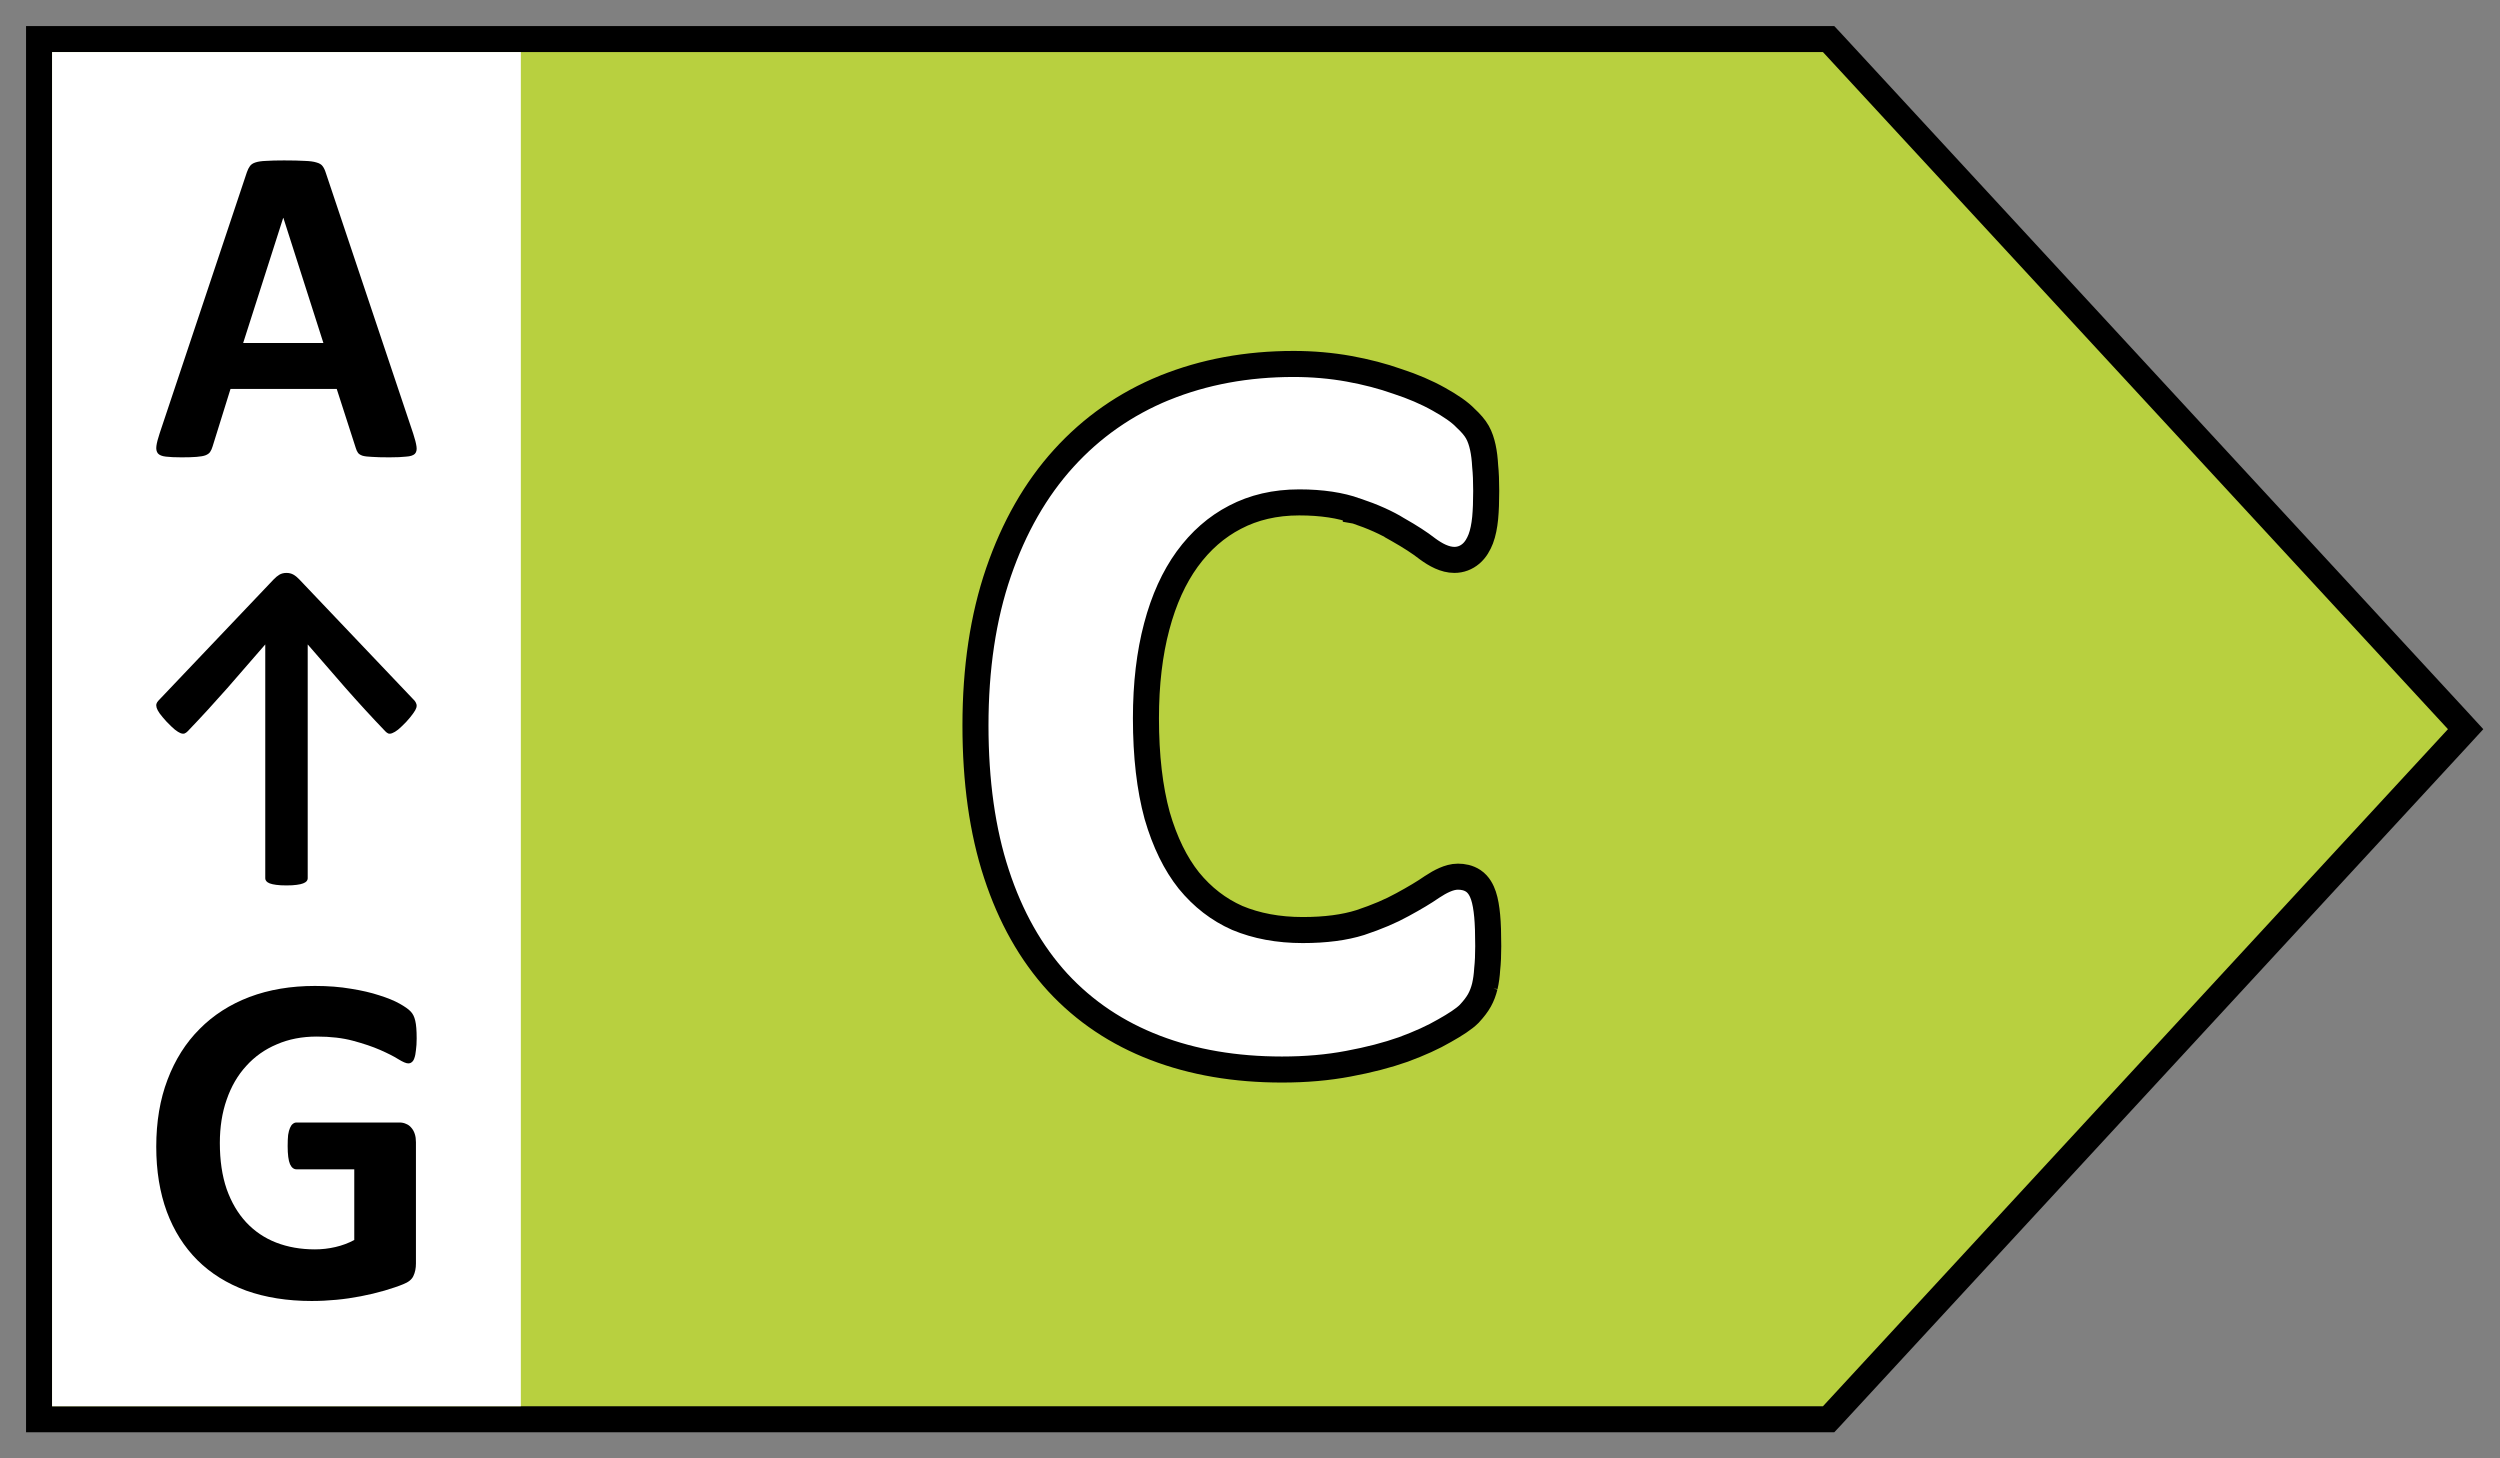 <svg width="48" height="28" viewBox="0 0 48 28" fill="none" xmlns="http://www.w3.org/2000/svg">
<rect x="0" y="0" width="48" height="28" fill="#808080" stroke="none"/>
<path d="M1 0.75H0.75V1V27V27.25H1H35H35.109L35.184 27.17L47.184 14.17L47.34 14L47.184 13.83L35.184 0.83L35.109 0.75H35H1Z" fill="#B8D03F" stroke="black" stroke-width="0.5"/>
<rect x="1" y="1" width="9" height="26" fill="white"/>
<path d="M7.934 8.327C7.968 8.431 7.989 8.514 7.997 8.575C8.006 8.637 7.995 8.683 7.964 8.715C7.933 8.744 7.878 8.762 7.8 8.767C7.722 8.776 7.614 8.781 7.477 8.781C7.334 8.781 7.222 8.778 7.141 8.772C7.063 8.769 7.003 8.762 6.961 8.75C6.919 8.735 6.889 8.717 6.873 8.693C6.856 8.67 6.842 8.639 6.831 8.602L6.465 7.467H4.426L4.082 8.571C4.07 8.612 4.055 8.647 4.035 8.676C4.019 8.702 3.989 8.724 3.947 8.741C3.908 8.756 3.851 8.766 3.775 8.772C3.702 8.778 3.606 8.781 3.486 8.781C3.357 8.781 3.256 8.776 3.183 8.767C3.111 8.759 3.06 8.738 3.032 8.706C3.004 8.671 2.995 8.623 3.003 8.562C3.011 8.501 3.032 8.42 3.066 8.318L4.74 3.307C4.757 3.258 4.777 3.218 4.799 3.189C4.822 3.157 4.857 3.134 4.904 3.119C4.955 3.102 5.023 3.092 5.11 3.089C5.197 3.083 5.311 3.08 5.454 3.08C5.619 3.08 5.751 3.083 5.848 3.089C5.946 3.092 6.022 3.102 6.075 3.119C6.131 3.134 6.17 3.157 6.193 3.189C6.218 3.221 6.239 3.265 6.256 3.32L7.934 8.327ZM5.441 4.184H5.437L4.669 6.585H6.209L5.441 4.184Z" fill="black"/>
<path d="M8 19.938C8 20.025 7.995 20.101 7.986 20.164C7.98 20.227 7.97 20.278 7.955 20.318C7.943 20.354 7.926 20.379 7.905 20.394C7.887 20.41 7.864 20.417 7.837 20.417C7.798 20.417 7.735 20.39 7.647 20.336C7.56 20.281 7.444 20.223 7.299 20.159C7.155 20.096 6.981 20.037 6.779 19.983C6.58 19.929 6.348 19.902 6.083 19.902C5.8 19.902 5.544 19.951 5.315 20.051C5.086 20.147 4.89 20.286 4.727 20.467C4.564 20.645 4.439 20.86 4.352 21.113C4.264 21.363 4.221 21.641 4.221 21.945C4.221 22.28 4.264 22.575 4.352 22.831C4.442 23.084 4.567 23.297 4.727 23.469C4.887 23.64 5.078 23.77 5.301 23.857C5.527 23.945 5.776 23.988 6.047 23.988C6.18 23.988 6.311 23.973 6.44 23.943C6.57 23.913 6.69 23.868 6.802 23.808V22.451H5.694C5.64 22.451 5.598 22.418 5.568 22.352C5.538 22.283 5.523 22.167 5.523 22.004C5.523 21.919 5.526 21.849 5.532 21.791C5.541 21.734 5.553 21.689 5.568 21.656C5.583 21.62 5.601 21.594 5.622 21.579C5.643 21.561 5.667 21.552 5.694 21.552H7.67C7.718 21.552 7.76 21.561 7.797 21.579C7.836 21.594 7.869 21.618 7.896 21.651C7.926 21.684 7.949 21.725 7.964 21.773C7.979 21.819 7.986 21.871 7.986 21.931V24.26C7.986 24.35 7.97 24.43 7.937 24.499C7.907 24.566 7.842 24.618 7.742 24.657C7.646 24.697 7.525 24.737 7.381 24.78C7.236 24.822 7.085 24.858 6.929 24.888C6.775 24.918 6.618 24.941 6.458 24.956C6.302 24.971 6.143 24.979 5.984 24.979C5.517 24.979 5.098 24.912 4.727 24.78C4.359 24.644 4.047 24.45 3.791 24.196C3.535 23.94 3.339 23.63 3.203 23.265C3.068 22.897 3 22.482 3 22.017C3 21.538 3.072 21.109 3.217 20.729C3.362 20.346 3.567 20.022 3.832 19.757C4.097 19.489 4.417 19.284 4.79 19.142C5.167 19 5.586 18.93 6.047 18.93C6.3 18.93 6.531 18.948 6.739 18.984C6.947 19.017 7.127 19.059 7.281 19.11C7.438 19.159 7.568 19.212 7.67 19.269C7.772 19.326 7.843 19.376 7.882 19.418C7.925 19.46 7.955 19.52 7.973 19.599C7.991 19.674 8 19.787 8 19.938Z" fill="black"/>
<path d="M5.093 12.373C4.853 12.652 4.611 12.93 4.367 13.209C4.122 13.487 3.868 13.765 3.603 14.041C3.585 14.06 3.565 14.074 3.543 14.083C3.522 14.09 3.497 14.088 3.465 14.076C3.436 14.064 3.4 14.042 3.358 14.009C3.315 13.973 3.262 13.923 3.199 13.857C3.141 13.793 3.096 13.74 3.065 13.697C3.036 13.655 3.017 13.62 3.008 13.591C2.999 13.56 2.998 13.534 3.004 13.513C3.011 13.492 3.023 13.472 3.041 13.453L5.255 11.124C5.289 11.088 5.324 11.059 5.363 11.035C5.401 11.012 5.447 11 5.5 11C5.55 11 5.594 11.011 5.632 11.032C5.67 11.053 5.708 11.084 5.746 11.124L7.96 13.453C7.975 13.472 7.987 13.492 7.993 13.513C8.002 13.534 8.002 13.56 7.993 13.591C7.984 13.62 7.964 13.655 7.933 13.697C7.904 13.74 7.86 13.793 7.802 13.857C7.739 13.923 7.686 13.973 7.643 14.009C7.601 14.042 7.564 14.064 7.532 14.076C7.503 14.088 7.477 14.09 7.455 14.083C7.435 14.074 7.416 14.06 7.398 14.041C7.133 13.765 6.879 13.487 6.634 13.209C6.39 12.93 6.148 12.652 5.908 12.373V16.866C5.908 16.884 5.901 16.902 5.887 16.919C5.874 16.935 5.851 16.949 5.82 16.961C5.791 16.973 5.749 16.982 5.696 16.989C5.644 16.997 5.579 17 5.5 17C5.422 17 5.356 16.997 5.302 16.989C5.25 16.982 5.209 16.973 5.178 16.961C5.148 16.949 5.127 16.935 5.114 16.919C5.1 16.902 5.093 16.884 5.093 16.866V12.373Z" fill="black"/>
<path d="M28.508 18.939L28.508 18.94L28.509 18.935C28.532 18.835 28.547 18.726 28.554 18.607C28.568 18.48 28.574 18.332 28.574 18.166C28.574 17.929 28.568 17.734 28.554 17.586C28.54 17.436 28.518 17.303 28.483 17.198C28.451 17.103 28.396 16.986 28.287 16.913C28.194 16.851 28.088 16.832 27.992 16.832C27.902 16.832 27.815 16.859 27.739 16.892C27.661 16.926 27.578 16.973 27.492 17.03L27.492 17.03L27.488 17.033C27.349 17.13 27.162 17.242 26.926 17.37L26.926 17.37L26.924 17.371C26.706 17.492 26.439 17.606 26.118 17.713C25.817 17.808 25.45 17.857 25.014 17.857C24.542 17.857 24.123 17.778 23.755 17.624C23.397 17.465 23.088 17.227 22.826 16.906C22.571 16.586 22.366 16.172 22.217 15.657C22.075 15.137 22.002 14.517 22.002 13.791C22.002 13.131 22.072 12.544 22.209 12.029C22.345 11.513 22.542 11.083 22.794 10.735C23.053 10.38 23.359 10.114 23.712 9.931L23.712 9.931L23.714 9.93C24.071 9.743 24.48 9.646 24.945 9.646C25.381 9.646 25.741 9.703 26.032 9.807L26.032 9.808L26.038 9.809C26.357 9.916 26.622 10.035 26.836 10.166L26.836 10.167L26.843 10.171C27.078 10.304 27.262 10.424 27.399 10.531L27.399 10.531L27.404 10.535C27.564 10.653 27.742 10.75 27.924 10.75C28.044 10.75 28.153 10.708 28.243 10.631C28.332 10.555 28.39 10.451 28.431 10.346C28.474 10.232 28.5 10.097 28.515 9.948C28.529 9.8 28.535 9.626 28.535 9.426C28.535 9.241 28.529 9.081 28.515 8.947C28.508 8.817 28.494 8.698 28.471 8.592C28.448 8.486 28.415 8.385 28.367 8.299C28.316 8.207 28.234 8.116 28.139 8.028C28.026 7.909 27.847 7.788 27.626 7.665C27.389 7.532 27.124 7.419 26.833 7.324C26.546 7.222 26.234 7.141 25.898 7.08C25.557 7.019 25.203 6.988 24.838 6.988C23.943 6.988 23.117 7.14 22.361 7.446L22.36 7.446C21.61 7.753 20.964 8.204 20.424 8.799C19.884 9.394 19.468 10.124 19.172 10.985C18.875 11.85 18.729 12.832 18.729 13.928C18.729 15.002 18.861 15.954 19.132 16.779C19.401 17.602 19.792 18.298 20.308 18.862L20.309 18.863C20.824 19.42 21.449 19.838 22.18 20.118C22.909 20.398 23.722 20.535 24.613 20.535C25.069 20.535 25.495 20.498 25.89 20.423C26.284 20.35 26.635 20.259 26.943 20.15L26.943 20.15L26.946 20.149C27.254 20.035 27.518 19.916 27.735 19.789C27.943 19.672 28.11 19.564 28.208 19.466L28.208 19.466L28.215 19.458C28.294 19.373 28.36 19.288 28.406 19.205C28.451 19.124 28.484 19.035 28.508 18.939Z" fill="white" stroke="black" stroke-width="0.5"/>
</svg>
